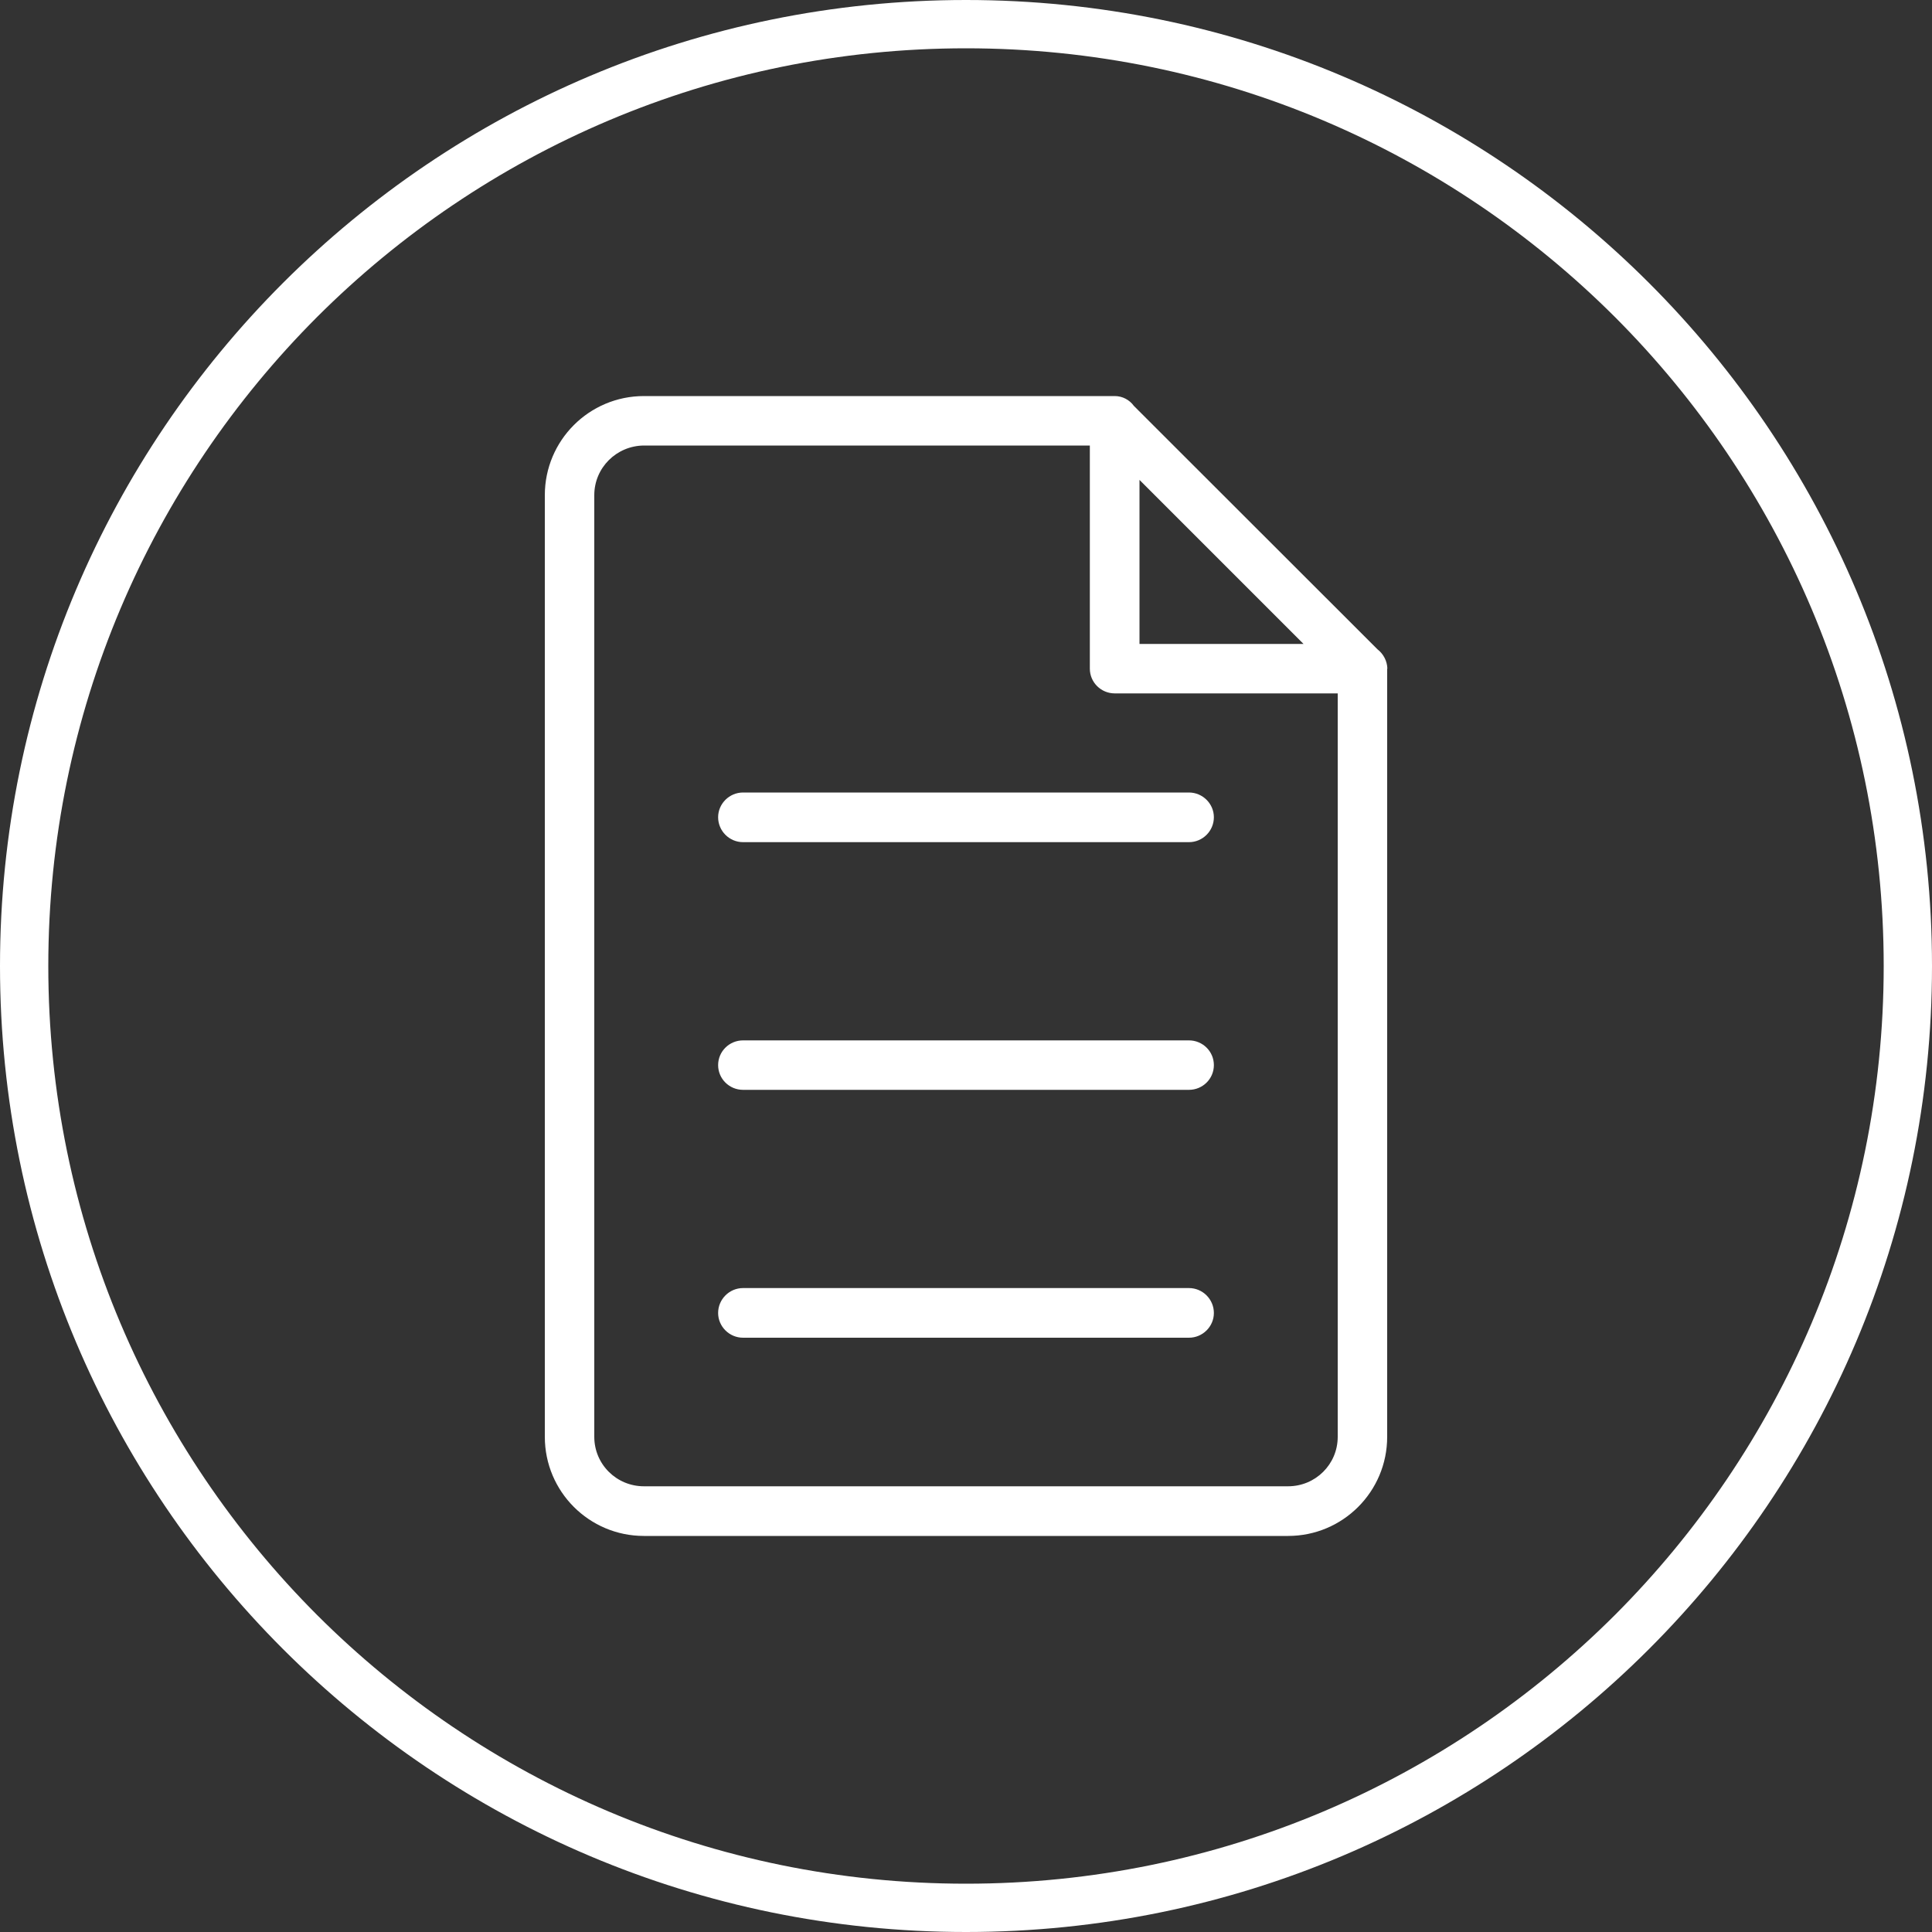 <?xml version="1.0" encoding="UTF-8"?> <svg xmlns="http://www.w3.org/2000/svg" xmlns:xlink="http://www.w3.org/1999/xlink" xmlns:xodm="http://www.corel.com/coreldraw/odm/2003" xml:space="preserve" width="100px" height="100px" version="1.1" style="shape-rendering:geometricPrecision; text-rendering:geometricPrecision; image-rendering:optimizeQuality; fill-rule:evenodd; clip-rule:evenodd" viewBox="0 0 100 100"><rect x="0" y="0" width="100" height="100" fill="#333333" stroke="none"/> <defs> <style type="text/css"> .fil0 {fill:white} </style> </defs> <g id="Layer_x0020_1">  <g id="_2726146806176"> <g> <path class="fil0" d="M50 0c27.61,0 50,22.39 50,50 0,27.61 -22.39,50 -50,50 -27.61,0 -50,-22.39 -50,-50 0,-27.61 22.39,-50 50,-50zm33.59 16.41c-8.6,-8.59 -20.47,-13.91 -33.59,-13.91 -13.12,0 -24.99,5.32 -33.59,13.91 -8.59,8.6 -13.91,20.47 -13.91,33.59 0,13.12 5.32,24.99 13.91,33.59 8.6,8.59 20.47,13.91 33.59,13.91 13.12,0 24.99,-5.32 33.59,-13.91 8.59,-8.6 13.91,-20.47 13.91,-33.59 0,-13.12 -5.32,-24.99 -13.91,-33.59z"></path> </g> <path id="_12.File" class="fil0" d="M66.67 79.5l-33.34 0c-2.84,0 -5.13,-2.3 -5.13,-5.13l0 -48.74c0,-2.83 2.29,-5.13 5.13,-5.13l24.37 0c0.39,0 0.76,0.19 0.99,0.51l12.61 12.6c0.31,0.24 0.5,0.61 0.51,1l-0.01 0 0 39.76c0,2.83 -2.29,5.13 -5.13,5.13l0 0zm-7.69 -54.66l0 8.49 8.49 0 -8.49 -8.49zm10.26 11.05l-11.54 0c-0.71,0 -1.29,-0.57 -1.29,-1.28l0 -11.55 -23.08 0c-1.42,0.01 -2.57,1.15 -2.57,2.57l0 48.74c0,1.42 1.15,2.56 2.57,2.56l33.34 0c1.42,0 2.57,-1.14 2.57,-2.56l0 -38.48zm-7.7 33.35l-23.08 0c-0.71,0 -1.29,-0.58 -1.29,-1.28 0,-0.71 0.58,-1.29 1.29,-1.29l23.08 0c0.71,0 1.29,0.58 1.29,1.29 0,0.7 -0.58,1.28 -1.29,1.28zm0 -12.83l-23.08 0c-0.71,0 -1.29,-0.57 -1.29,-1.28 0,-0.71 0.58,-1.28 1.29,-1.28l23.08 0c0.71,0 1.29,0.57 1.29,1.28 0,0.71 -0.58,1.28 -1.29,1.28l0 0zm0 -12.82l-23.08 0c-0.71,0 -1.29,-0.58 -1.29,-1.29 0,-0.7 0.58,-1.28 1.29,-1.28l23.08 0c0.71,0 1.29,0.58 1.29,1.28 0,0.71 -0.58,1.29 -1.29,1.29l0 0z" data-name="12.File"></path> </g> </g> </svg> 